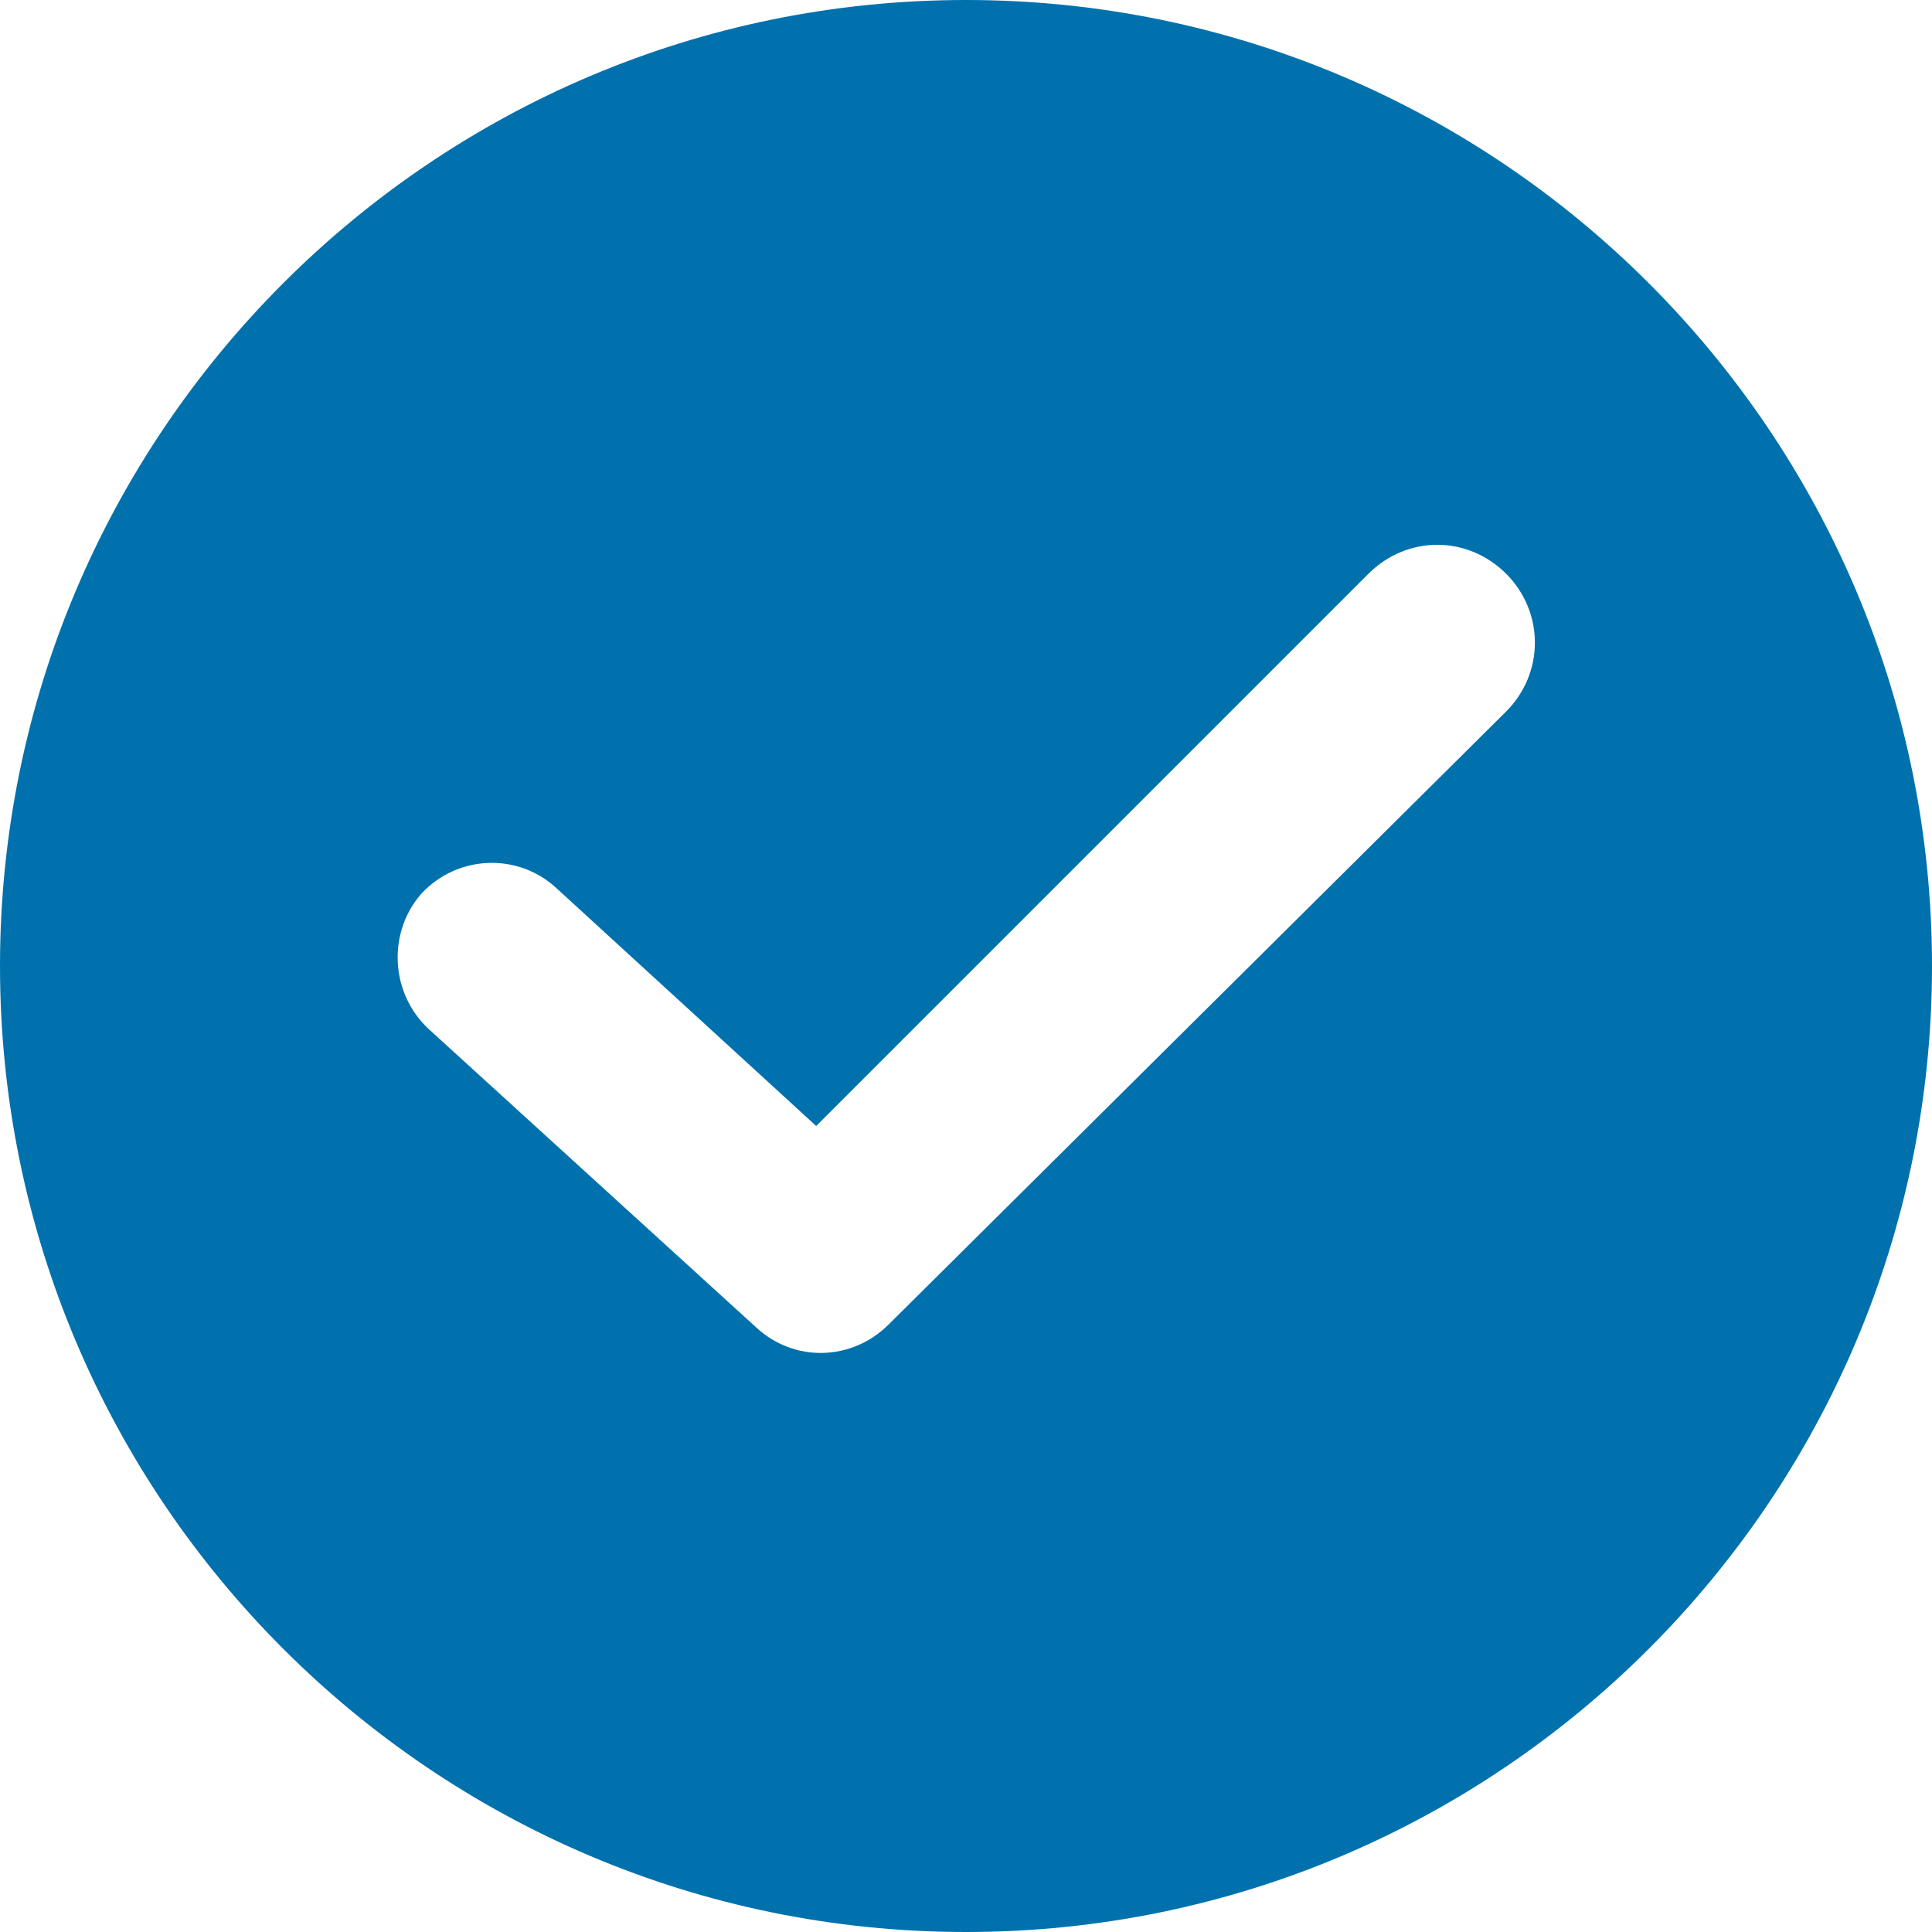 <?xml version="1.0" encoding="UTF-8"?> <!-- Generator: Adobe Illustrator 26.0.1, SVG Export Plug-In . SVG Version: 6.00 Build 0) --> <svg xmlns="http://www.w3.org/2000/svg" xmlns:xlink="http://www.w3.org/1999/xlink" id="Слой_1" x="0px" y="0px" viewBox="0 0 512 512" style="enable-background:new 0 0 512 512;" xml:space="preserve"> <style type="text/css"> .st0{fill:#0071AD;} </style> <path class="st0" d="M256,0C114.8,0,0,114.8,0,256s114.8,256,256,256s256-114.8,256-256S397.2,0,256,0z M399.1,188.6L235.5,351 c-9.6,9.6-25,10.3-35.3,0.6l-86.6-78.9c-10.3-9.6-10.9-25.7-1.9-35.9c9.6-10.3,25.7-10.9,35.9-1.3l68.7,62.9l146.3-146.3 c10.3-10.3,26.3-10.3,36.6,0C409.3,162.3,409.3,178.4,399.1,188.6z"></path> </svg> 